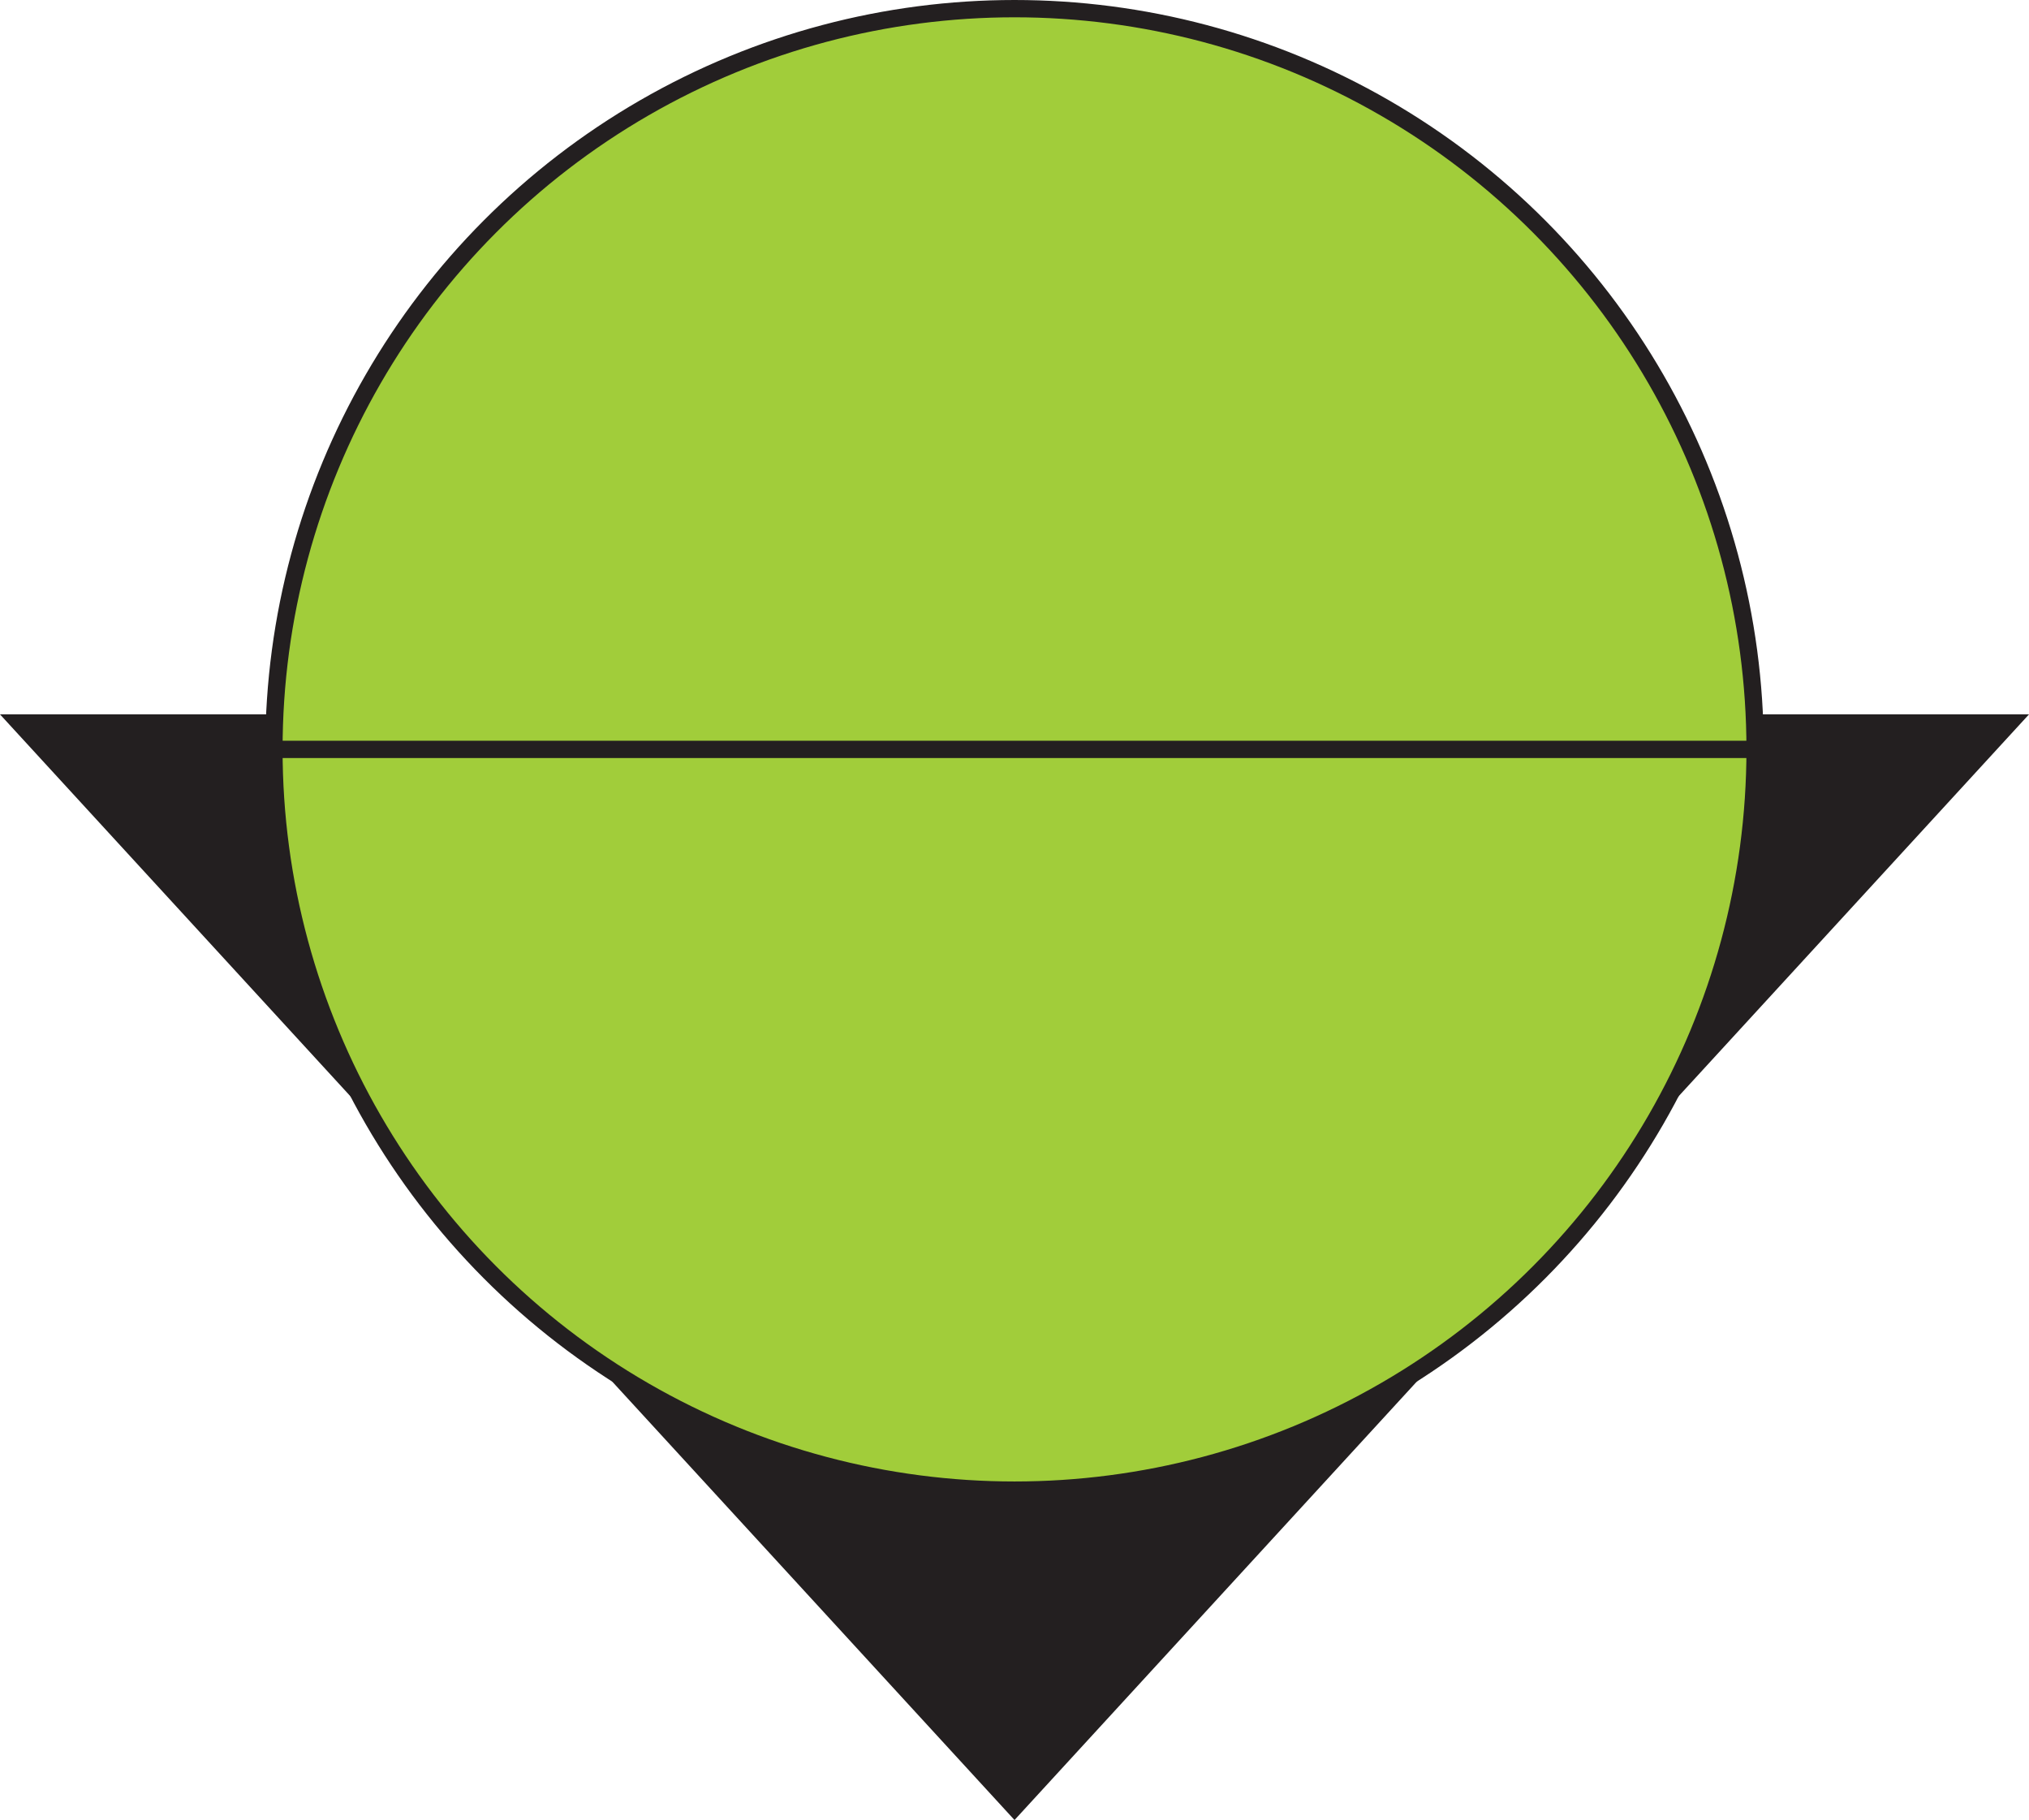 <svg xmlns="http://www.w3.org/2000/svg" width="58.661" height="52.608" viewBox="0 0 58.661 52.608">
  <defs>
    <style>
      .cls-1 {
        fill: #231f20;
      }

      .cls-2 {
        fill: #a1cd3a;
        stroke: #231f20;
        stroke-miterlimit: 10;
        stroke-width: 0.5px;
      }
    </style>
  </defs>
  <g id="Group_166" data-name="Group 166" transform="translate(-1241.579 -771.792)">
    <path id="Path_68" data-name="Path 68" class="cls-1" d="M2790.907,824.4l-29.331-31.959h58.661Z" transform="translate(-1519.997)"/>
    <circle id="Ellipse_1" data-name="Ellipse 1" class="cls-2" cx="21.411" cy="21.411" r="21.411" transform="translate(1249.499 772.042)"/>
    <line id="Line_169" data-name="Line 169" class="cls-2" x2="44.03" transform="translate(1248.895 793.453)"/>
  </g>
</svg>
